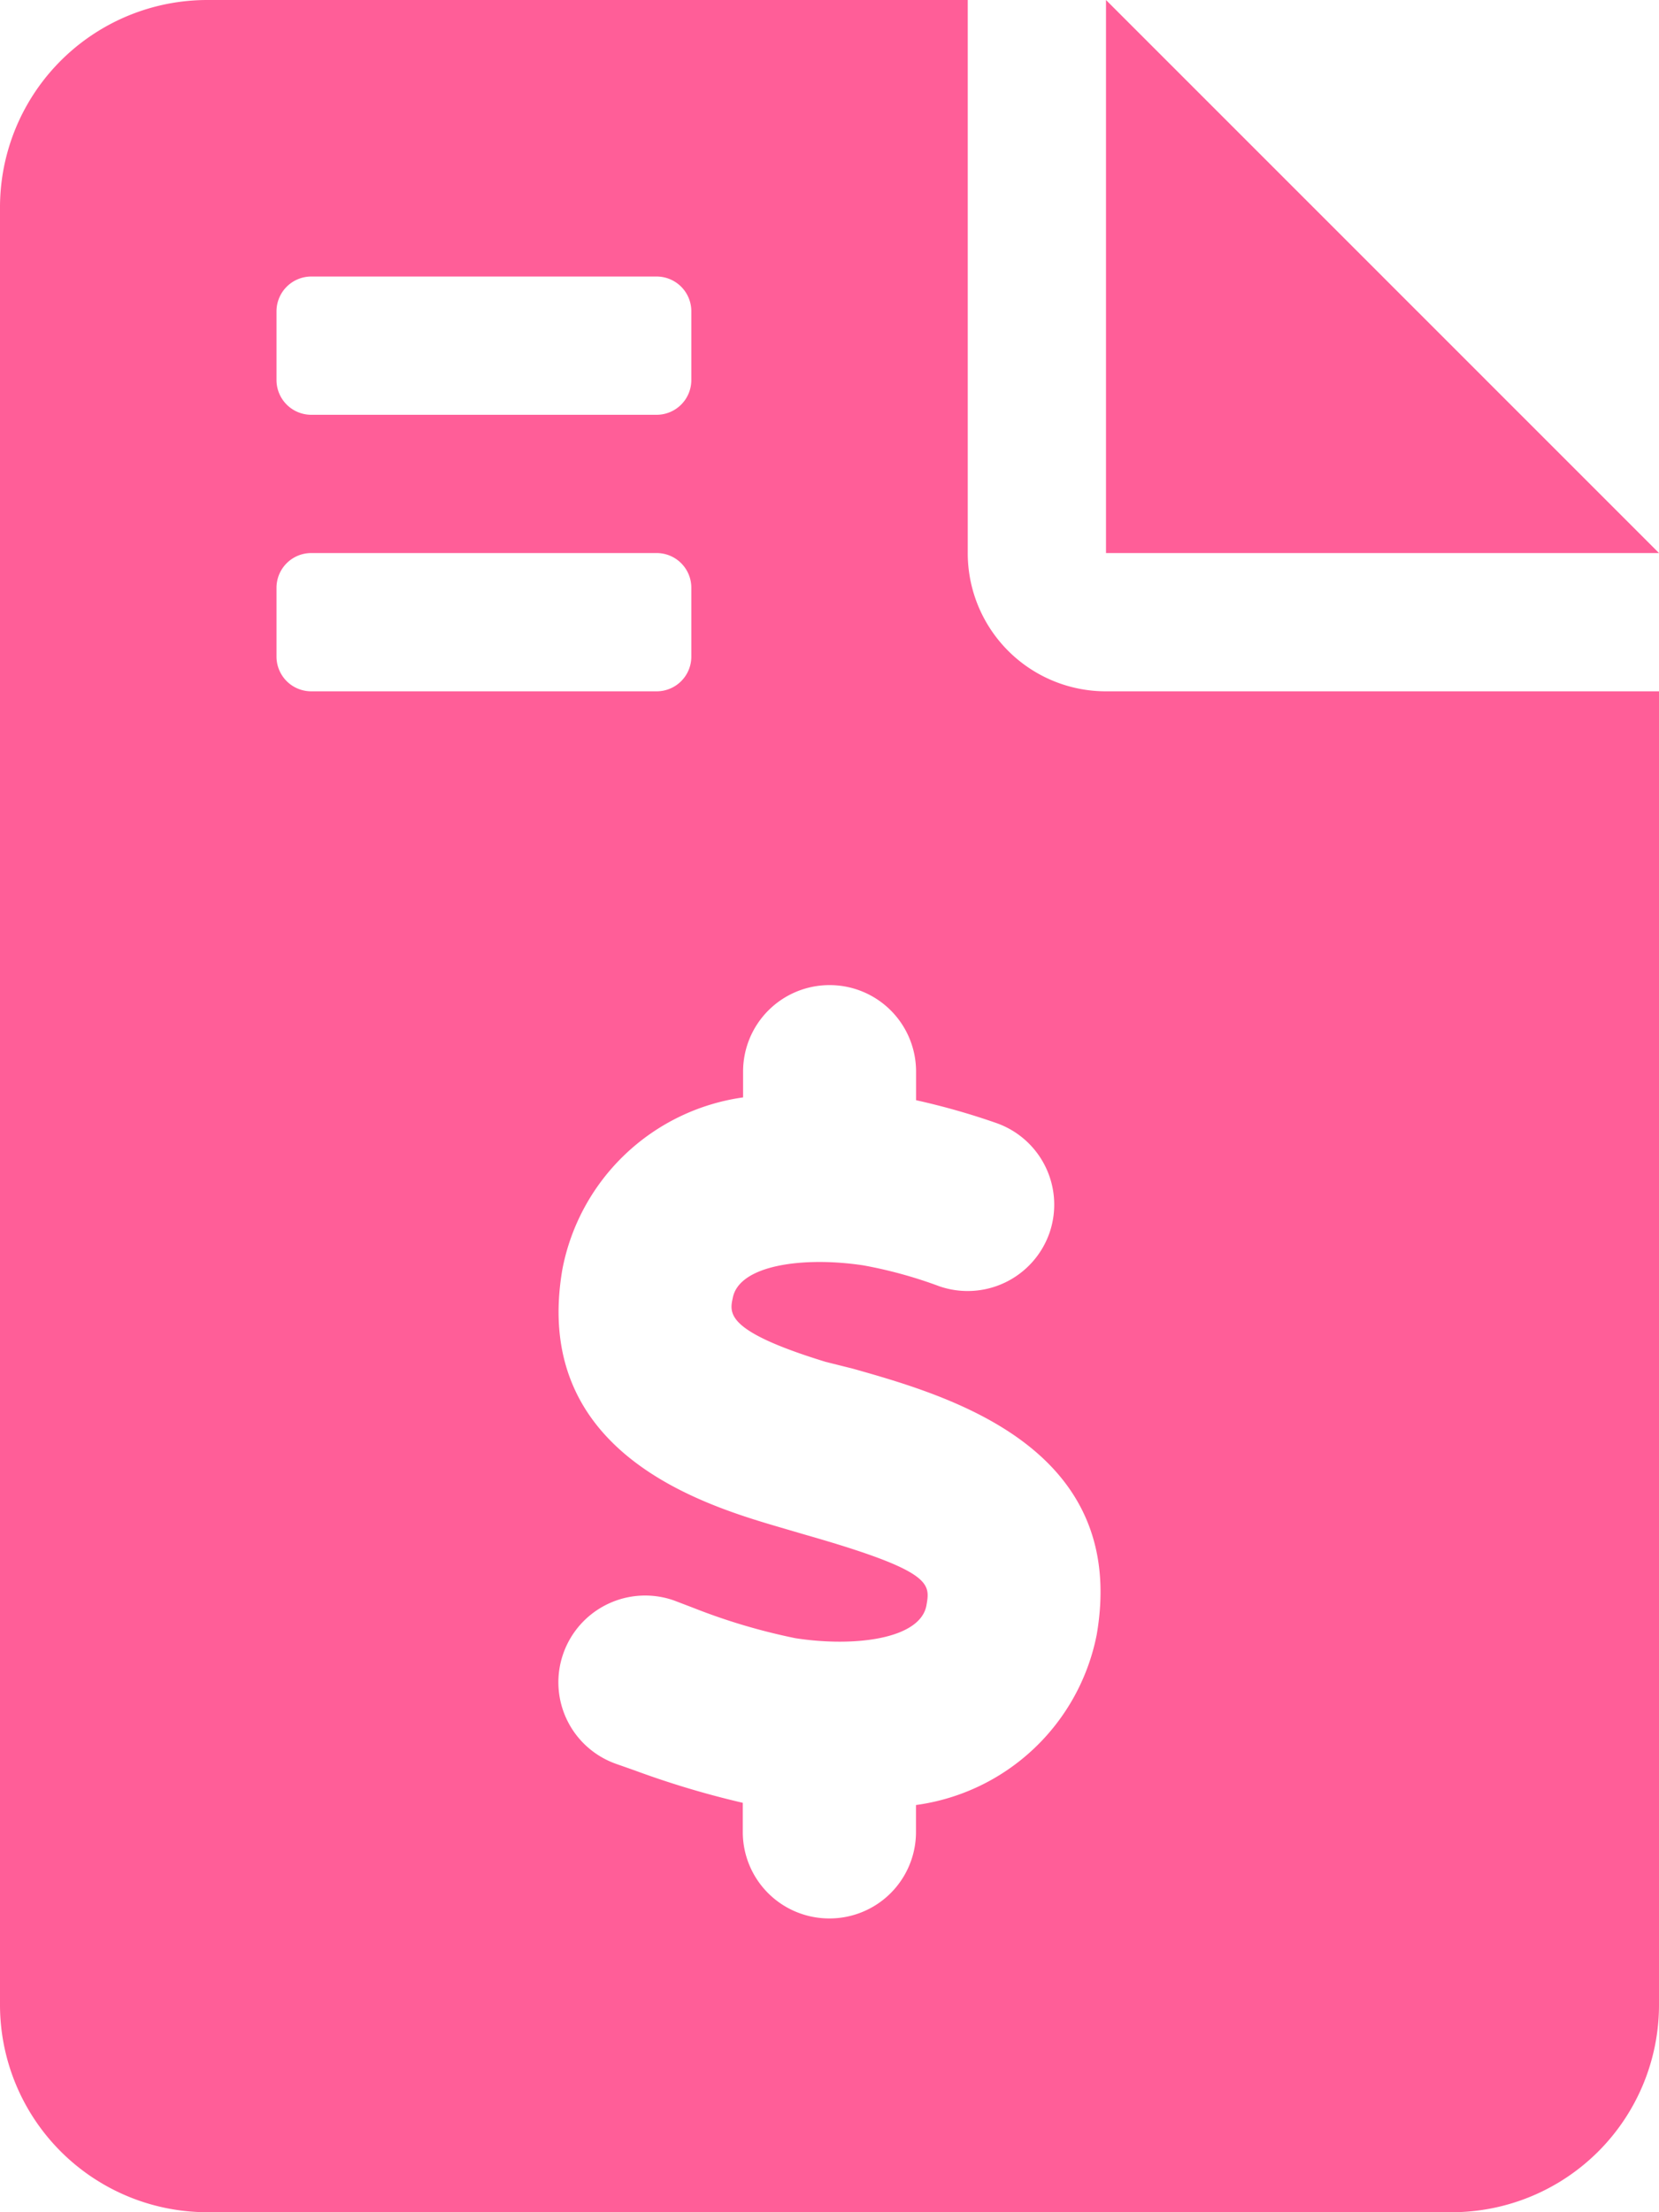 <svg xmlns="http://www.w3.org/2000/svg" width="22.5" height="30" viewBox="0 0 22.5 30"><path d="M11.25-18.75H3.75v-7.5Zm-7.5,1.875h7.5V.938A2.812,2.812,0,0,1,8.438,3.75H-8.437A2.813,2.813,0,0,1-11.25.938V-23.437A2.812,2.812,0,0,1-8.437-26.25H1.875v7.5A1.873,1.873,0,0,0,3.75-16.875ZM-7.5-21.094a.472.472,0,0,0,.469.469h4.688a.471.471,0,0,0,.469-.469v-.937a.471.471,0,0,0-.469-.469H-7.031a.472.472,0,0,0-.469.469Zm.469,4.219h4.688a.47.47,0,0,0,.469-.469v-.937a.47.47,0,0,0-.469-.469H-7.031a.471.471,0,0,0-.469.469v.938A.471.471,0,0,0-7.031-16.875ZM.322-7.688l-.375-.094c-1.336-.41-1.307-.65-1.26-.861.081-.458.972-.569,1.774-.447a6.057,6.057,0,0,1,1.031.284,1.176,1.176,0,0,0,1.491-.723,1.173,1.173,0,0,0-.722-1.492,9.558,9.558,0,0,0-1.087-.309v-.389A1.172,1.172,0,0,0,0-12.891a1.172,1.172,0,0,0-1.172,1.172v.351a2.906,2.906,0,0,0-2.45,2.327c-.434,2.51,1.945,3.208,2.96,3.506l.341.1c1.716.491,1.688.656,1.636.954-.081.458-.972.571-1.776.447a8.222,8.222,0,0,1-1.386-.412l-.262-.1a1.177,1.177,0,0,0-1.5.716,1.173,1.173,0,0,0,.715,1.5l.25.088a12.213,12.213,0,0,0,1.468.44v.4A1.172,1.172,0,0,0,0-.234,1.172,1.172,0,0,0,1.173-1.406v-.366a2.894,2.894,0,0,0,2.451-2.31C4.061-6.621,1.629-7.318.322-7.688Z" transform="translate(11.25 26.25)" fill="#ff5e98"/></svg>